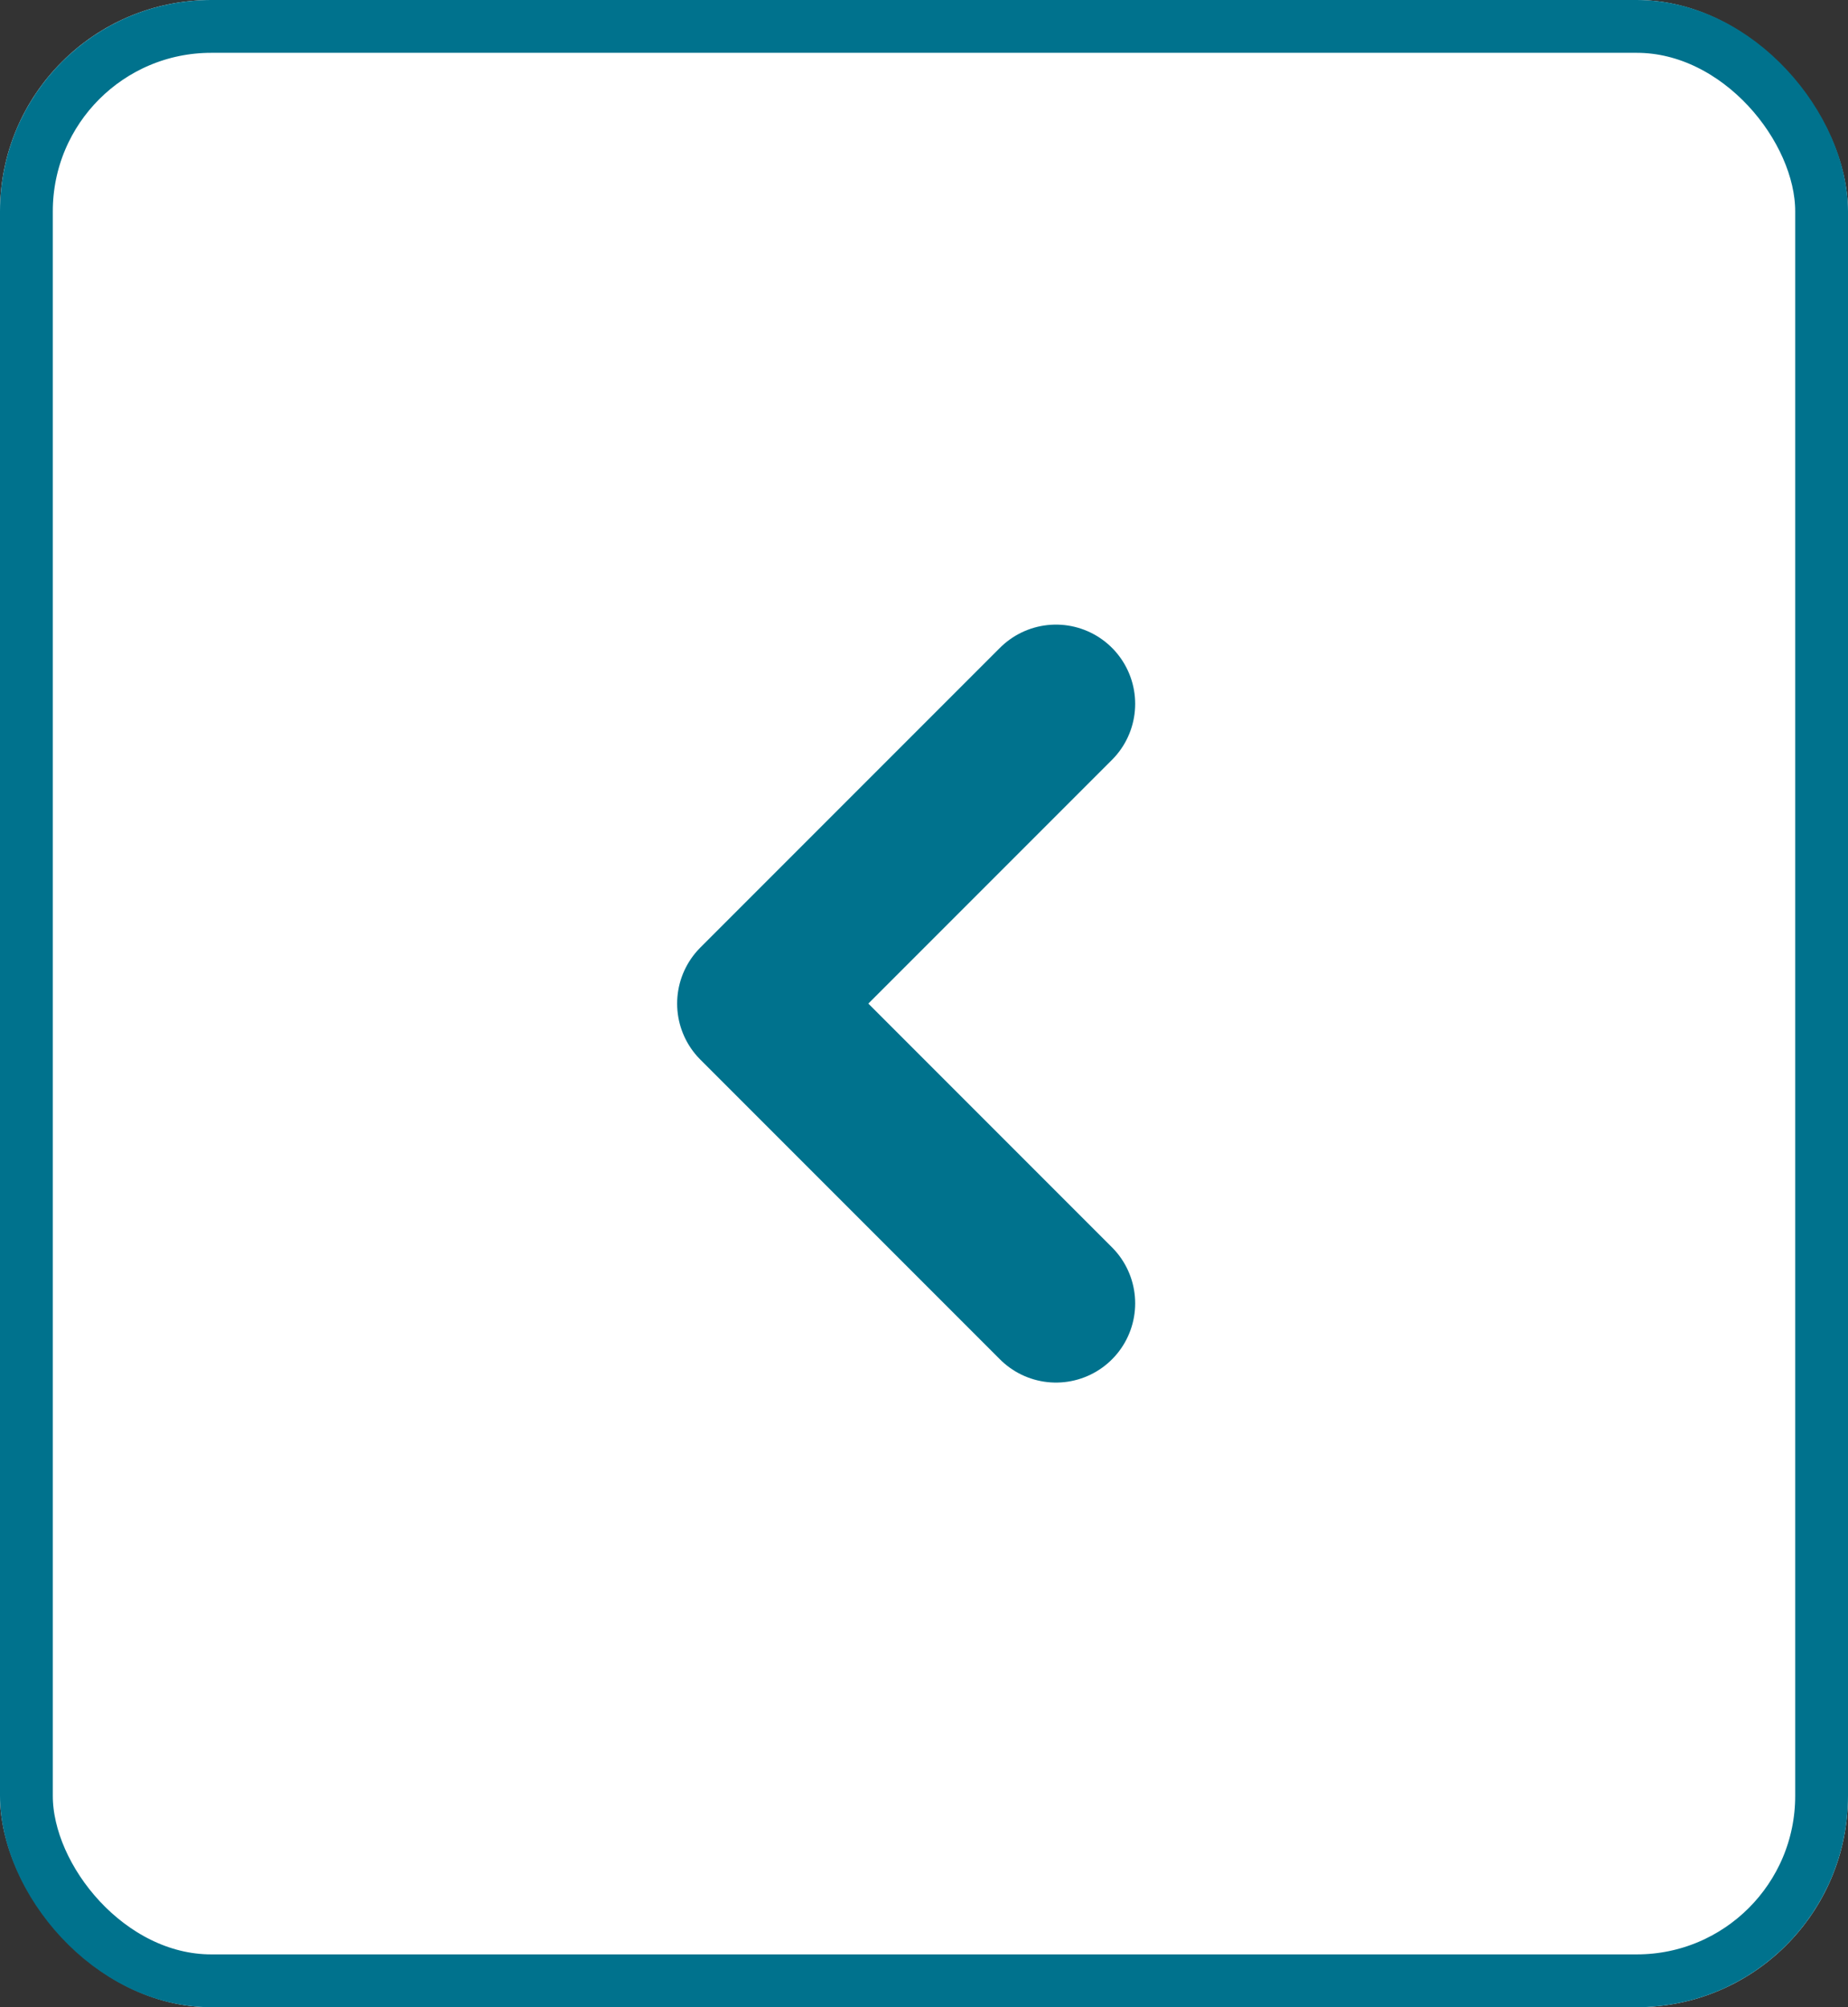 <svg xmlns="http://www.w3.org/2000/svg" width="70" height="76" viewBox="0 0 70 76">
  <rect x="0" y="0" width="70" height="76" fill="#333333" stroke="none"/>
  <g id="グループ_197432" data-name="グループ 197432" transform="translate(1376 2340) rotate(180)">
    <g id="長方形_2808" data-name="長方形 2808" transform="translate(1306 2264)" fill="#fff" stroke="#00728D" stroke-width="2">
      <rect width="70" height="76" rx="8" stroke="none"/>
      <rect x="1" y="1" width="68" height="74" rx="7" fill="none"/>
    </g>
    <path id="パス_4696" data-name="パス 4696" d="M1351-687.473l11.35,11.35L1351-664.774" transform="translate(-14.999 2978.124)" fill="none" stroke="#00728D" stroke-linecap="round" stroke-linejoin="round" stroke-width="6"/>
  </g>
</svg>
